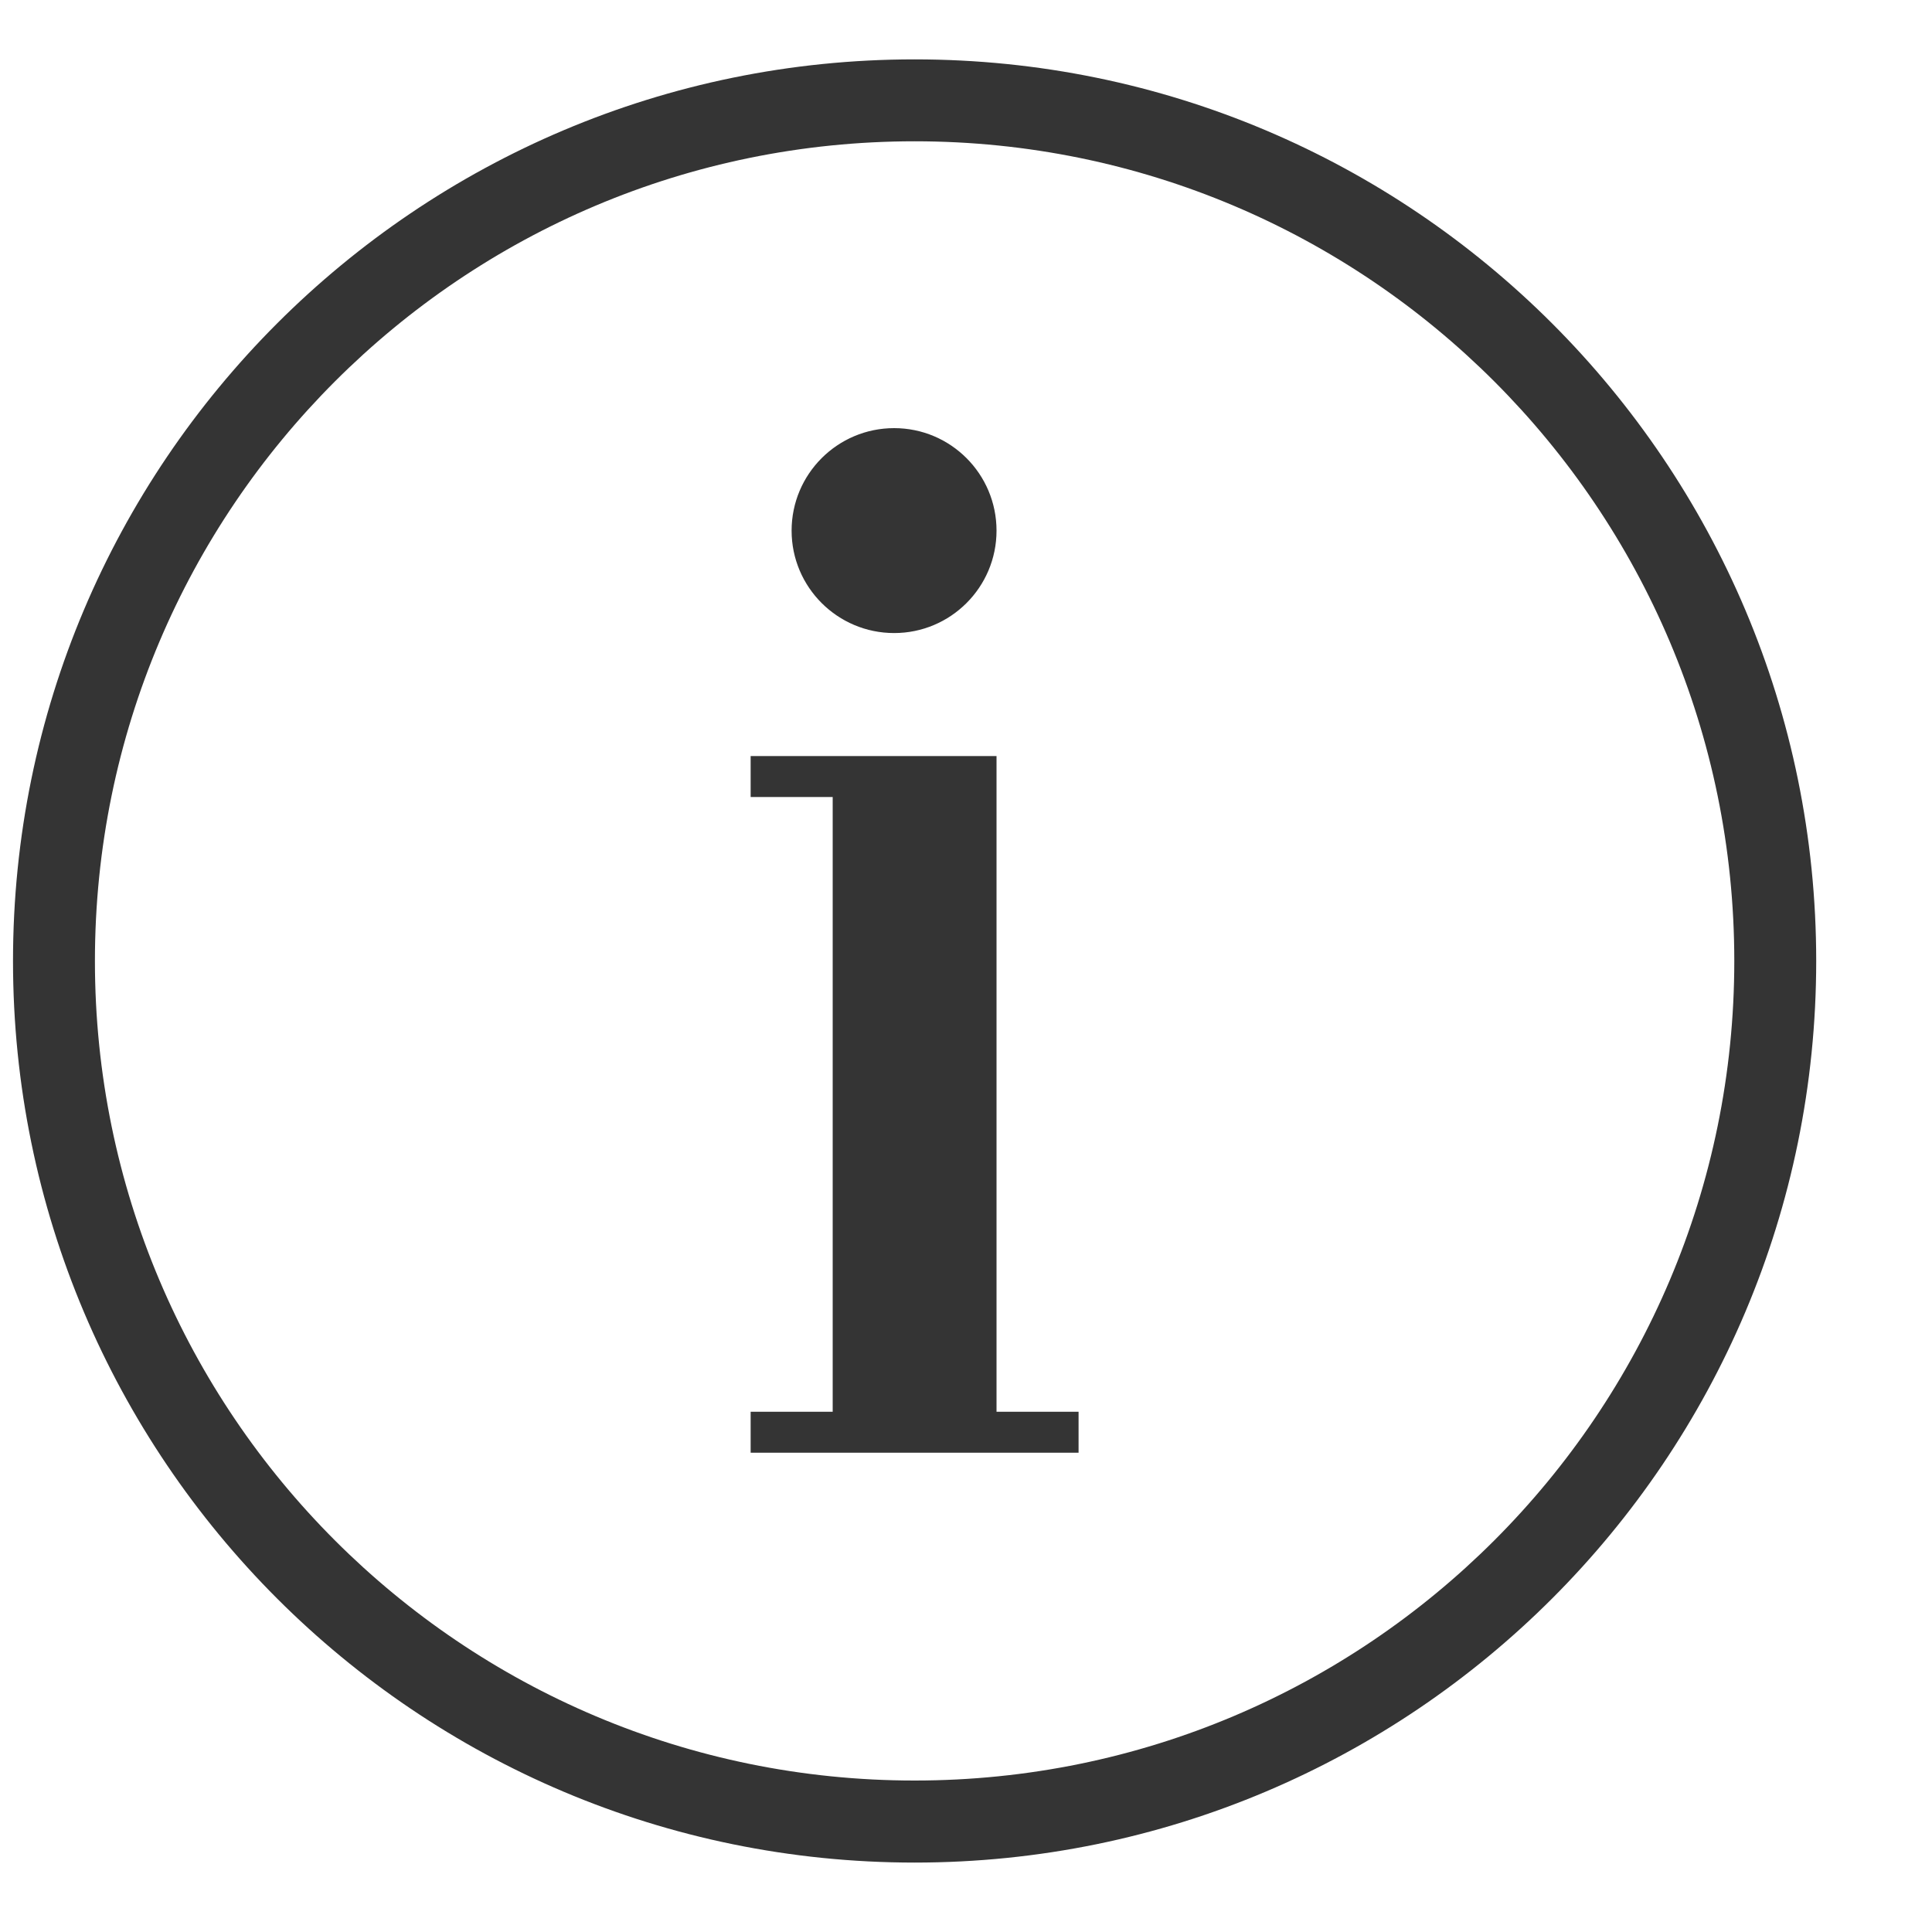 <?xml version="1.0" encoding="UTF-8"?>
<svg width="15px" height="15px" viewBox="0 0 15 15" version="1.1" xmlns="http://www.w3.org/2000/svg" xmlns:xlink="http://www.w3.org/1999/xlink">
    <!-- Generator: Sketch 52.2 (67145) - http://www.bohemiancoding.com/sketch -->
    <g id="Page-1" stroke="none" stroke-width="1" fill="none" fill-rule="evenodd">
        <g id="Pricing-&amp;-Plans" transform="translate(-318, -1281)" fill="#343434">
            <path d="M325.101,1295.461 C321.235,1295.461 318.101,1292.327 318.101,1288.461 C318.101,1284.595 321.235,1281.461 325.101,1281.461 C328.967,1281.461 332.101,1284.595 332.101,1288.461 C332.101,1292.327 328.967,1295.461 325.101,1295.461 Z M325.101,1294.824 C328.616,1294.824 331.465,1291.975 331.465,1288.461 C331.465,1284.946 328.616,1282.097 325.101,1282.097 C321.586,1282.097 318.737,1284.946 318.737,1288.461 C318.737,1291.975 321.586,1294.824 325.101,1294.824 Z M323.828,1286.87 L325.737,1286.87 L325.737,1291.961 L326.374,1291.961 L326.374,1292.279 L323.828,1292.279 L323.828,1291.961 L324.465,1291.961 L324.465,1287.188 L323.828,1287.188 L323.828,1286.87 Z M324.942,1285.915 C324.503,1285.915 324.146,1285.559 324.146,1285.12 C324.146,1284.68 324.503,1284.324 324.942,1284.324 C325.381,1284.324 325.737,1284.68 325.737,1285.12 C325.737,1285.559 325.381,1285.915 324.942,1285.915 Z" id="Detail-Disclosure"></path>
        </g>
    </g>
</svg>